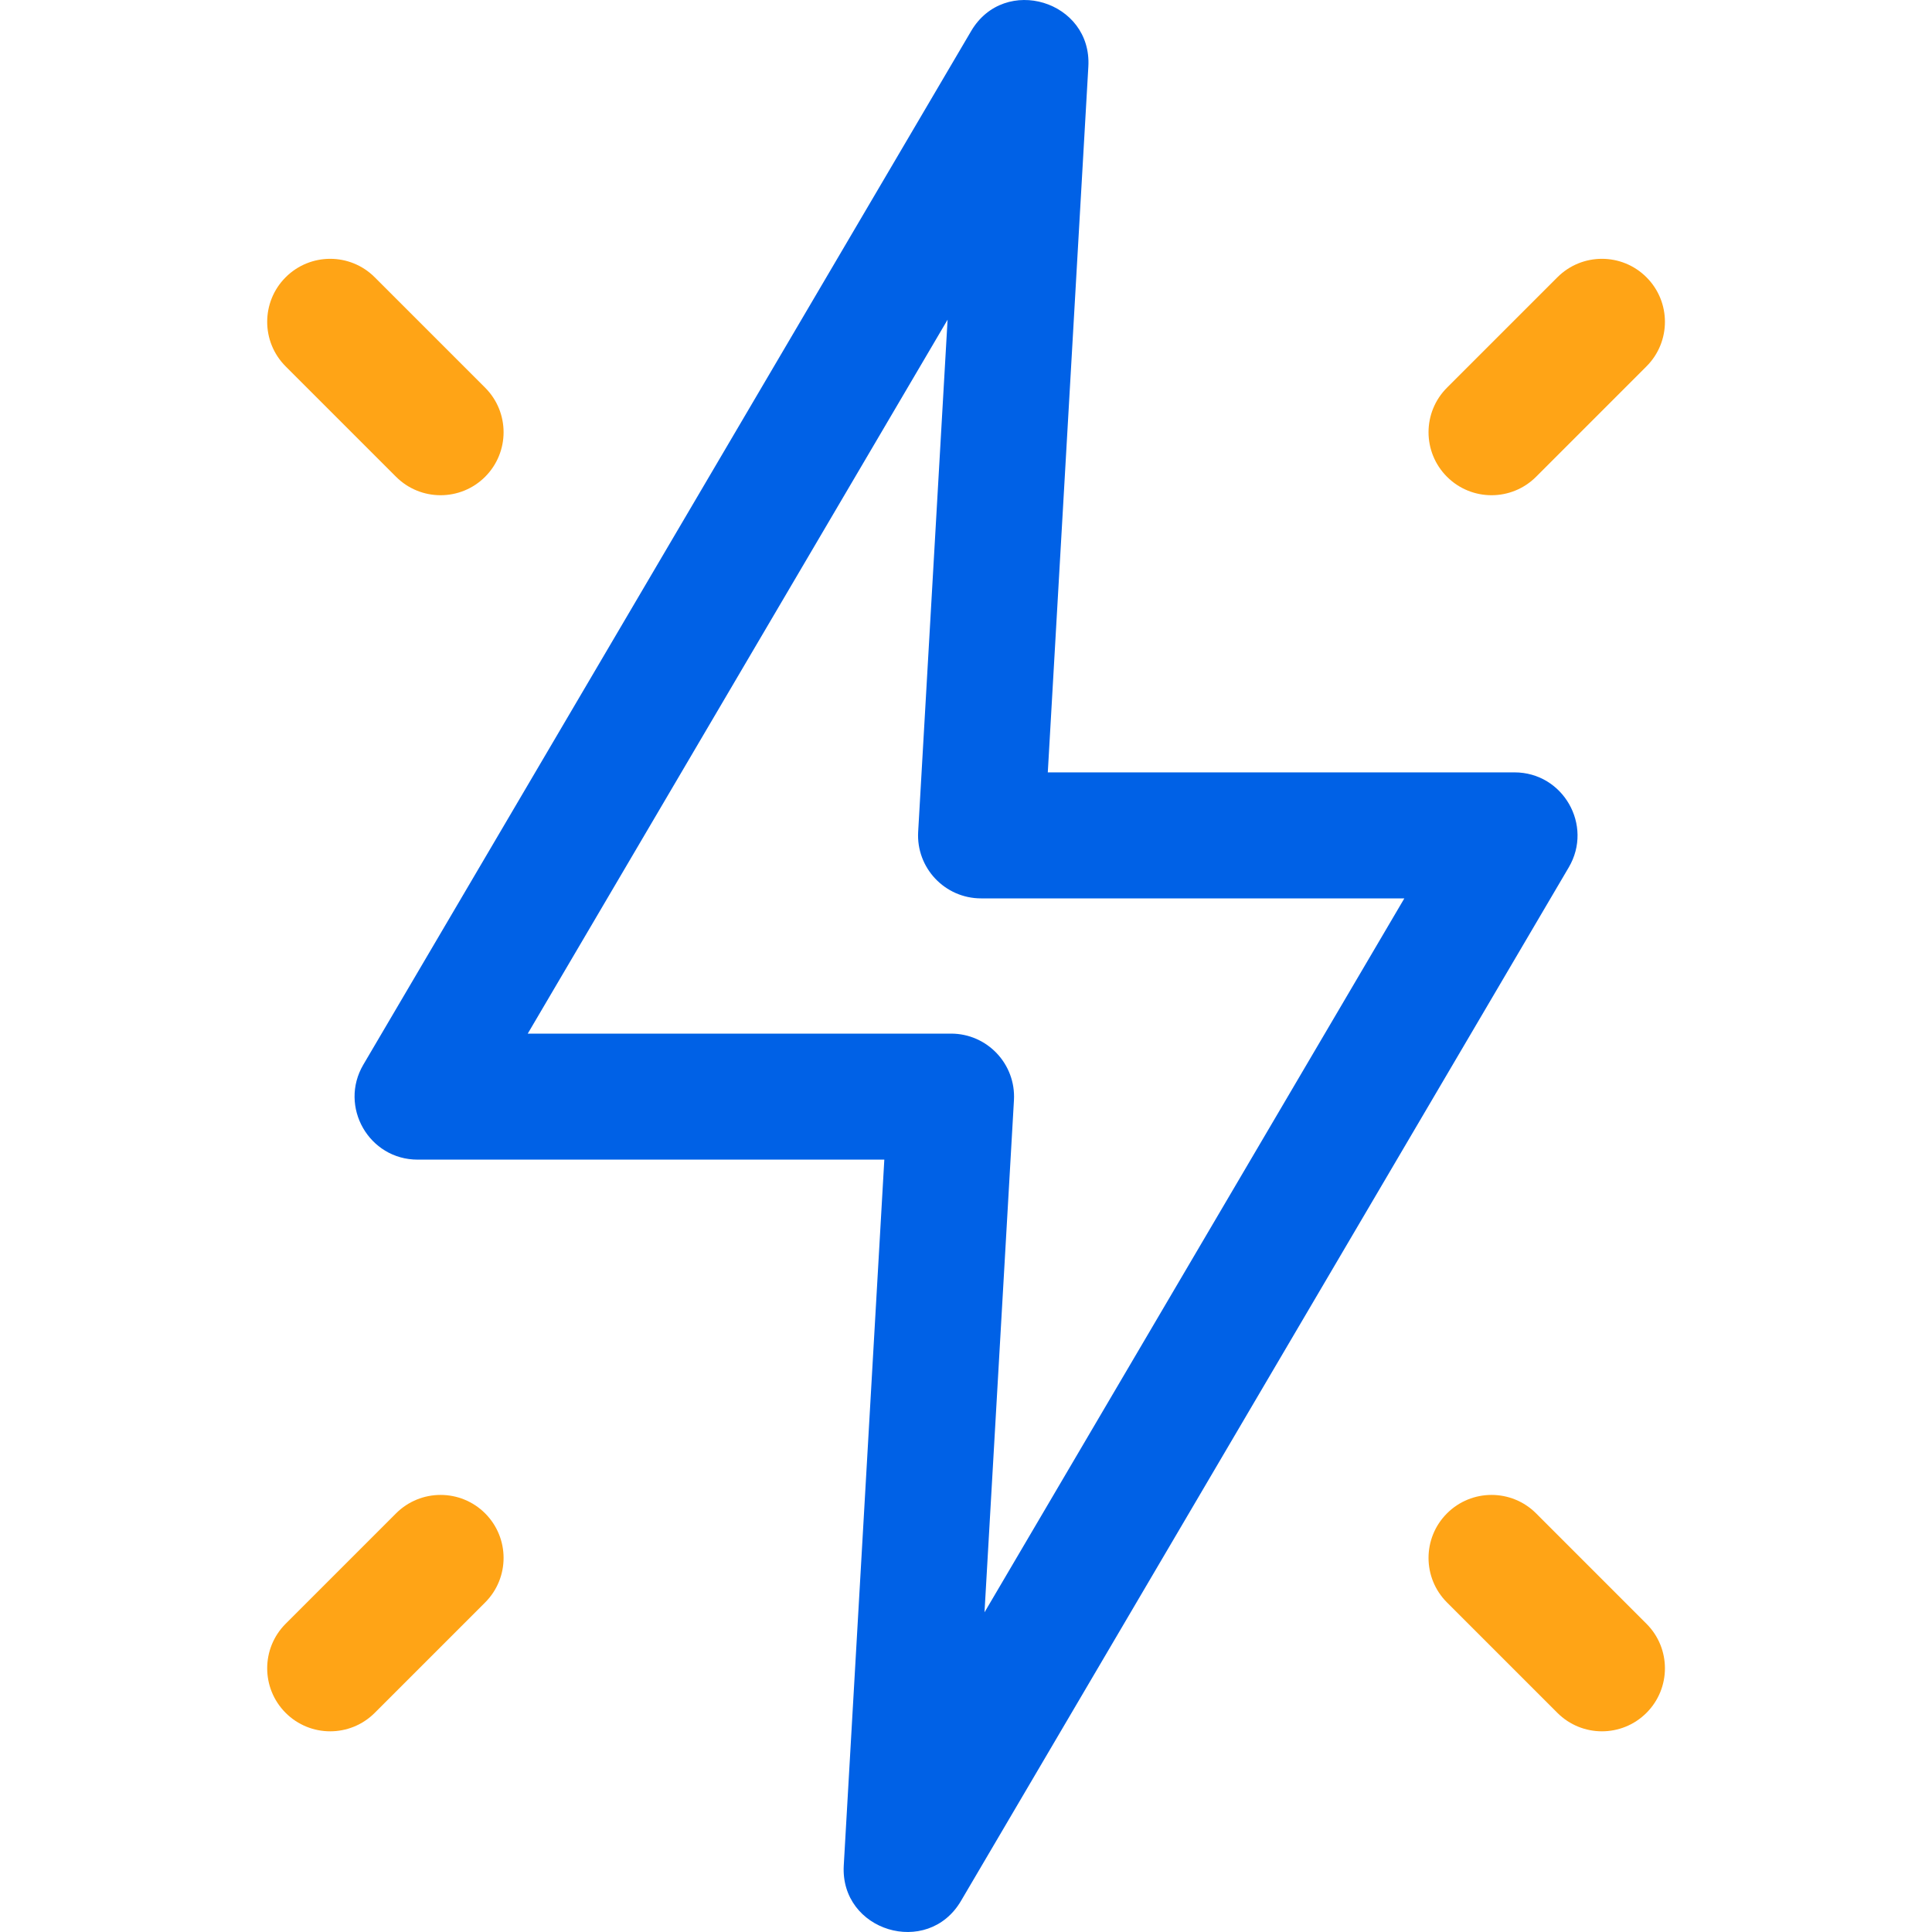 <svg width="104" height="104" viewBox="0 0 104 104" fill="none" xmlns="http://www.w3.org/2000/svg">
<path d="M81.525 41.577H56.403L58.586 3.585C58.789 0.05 54.076 -1.388 52.277 1.672L19.558 57.312C18.231 59.569 19.86 62.423 22.481 62.423H47.603L45.42 100.415C45.217 103.951 49.93 105.388 51.729 102.328L84.448 46.688C85.775 44.431 84.145 41.577 81.525 41.577ZM52.996 86.792L54.581 59.226C54.692 57.279 53.143 55.64 51.195 55.64H28.409L51.009 17.208L49.425 44.775C49.313 46.721 50.863 48.36 52.811 48.36H75.596L52.996 86.792Z" fill="#0061E6"/>
<path d="M21.319 81.465L15.376 87.408C14.052 88.732 14.052 90.879 15.376 92.204C16.7 93.528 18.848 93.528 20.172 92.204L26.115 86.261C27.439 84.937 27.439 82.79 26.115 81.465C24.791 80.141 22.643 80.141 21.319 81.465Z" fill="#FFA416"/>
<path d="M21.319 25.665C22.643 26.989 24.791 26.989 26.115 25.665C27.439 24.34 27.439 22.193 26.115 20.869L20.172 14.926C18.848 13.601 16.701 13.601 15.376 14.926C14.052 16.25 14.052 18.398 15.376 19.722L21.319 25.665Z" fill="#FFA416"/>
<path d="M82.688 81.465C81.364 80.141 79.216 80.141 77.892 81.465C76.567 82.789 76.567 84.937 77.892 86.261L83.835 92.204C85.159 93.528 87.306 93.528 88.63 92.204C89.955 90.879 89.955 88.732 88.63 87.408L82.688 81.465Z" fill="#FFA416"/>
<path d="M82.688 25.665L88.63 19.722C89.955 18.398 89.955 16.25 88.63 14.926C87.306 13.601 85.159 13.601 83.835 14.926L77.892 20.869C76.567 22.193 76.567 24.34 77.892 25.665C79.216 26.989 81.363 26.989 82.688 25.665Z" fill="#FFA416"/>
</svg>
